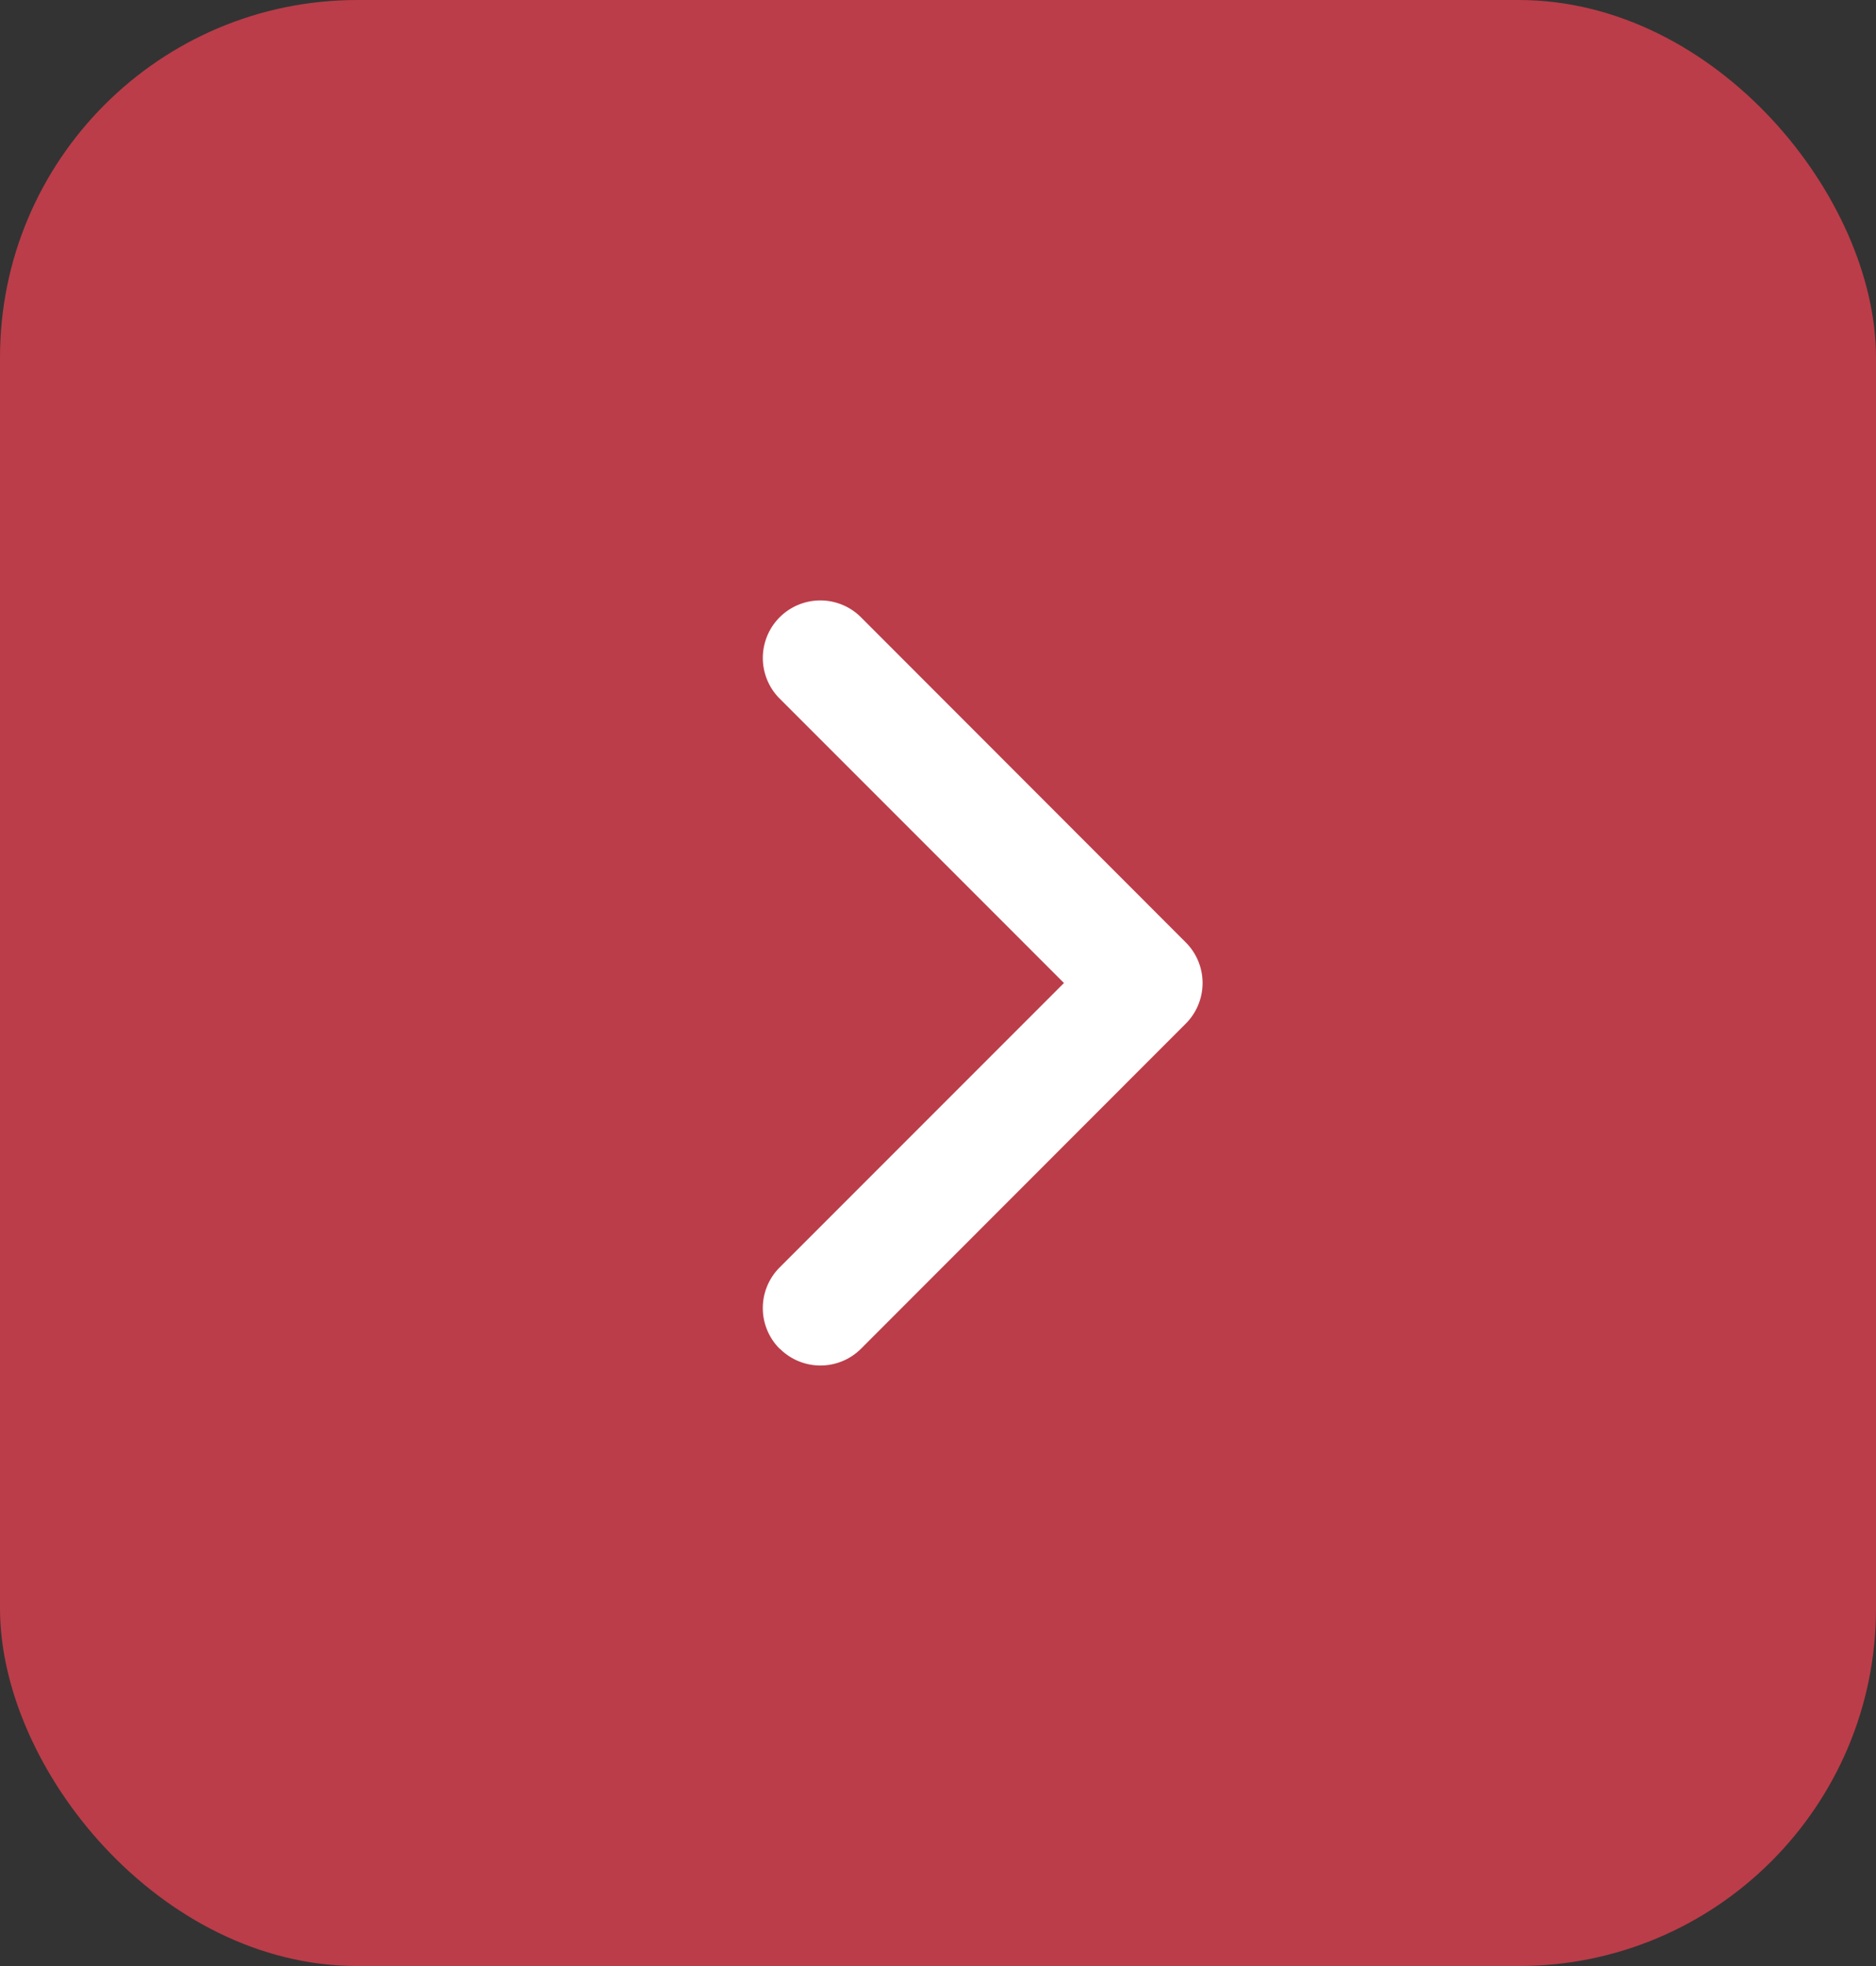 <svg xmlns="http://www.w3.org/2000/svg" width="42" height="44" viewBox="0 0 42 44">
  <rect x="0" y="0" width="42" height="44" fill="#333333" stroke="none"/>
  <g id="Groupe_84" data-name="Groupe 84" transform="translate(-965 -1896)">
    <rect id="Rectangle_41" data-name="Rectangle 41" width="42" height="44" rx="8" transform="translate(965 1896)" fill="#BB3D49"/>
    <g id="arrow-down-bold" transform="translate(982.077 1926.561) rotate(-90)">
      <path id="Tracé_7" data-name="Tracé 7" d="M.377.377a1.286,1.286,0,0,1,1.818,0L8.561,6.743,14.927.377A1.286,1.286,0,1,1,16.745,2.2L9.47,9.47a1.286,1.286,0,0,1-1.818,0L.377,2.2a1.286,1.286,0,0,1,0-1.818Z" transform="translate(0)" fill="#fff"/>
    </g>
  </g>
</svg>
